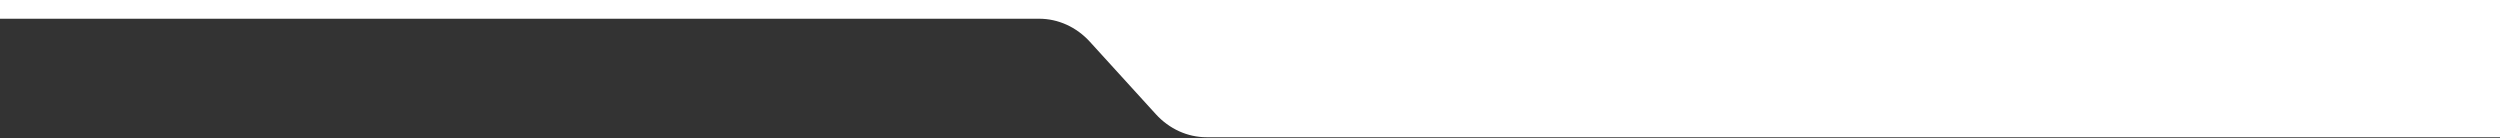 <svg xmlns="http://www.w3.org/2000/svg" width="1920" height="106" viewBox="0 0 1920 106" fill="none"><rect x="0" y="0" width="1920" height="106" fill="#333333" stroke="none"/><path d="M1920.01 0.001L0 0V14.386H798.079C812.702 14.386 826.726 20.764 837.065 32.117L887.66 87.669C898 99.022 912.024 105.4 926.647 105.4H1920.01C1920.01 70.267 1920.01 35.134 1920.01 0.001Z" fill="white"></path></svg>